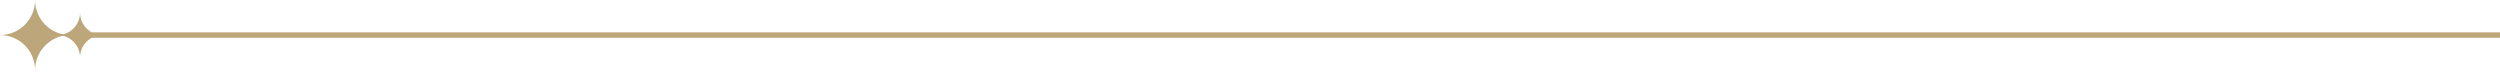 <svg xmlns="http://www.w3.org/2000/svg" width="1390" height="40" viewBox="0 0 1390 40" fill="none"><path d="M19.5 39C19.5 28.228 28.233 19.5 39 19.5C28.228 19.5 19.5 10.767 19.5 0C19.5 10.772 10.767 19.5 0 19.5C10.772 19.5 19.5 28.233 19.5 39Z" fill="#BEA67B"></path><path d="M1390 19.5L51 19.5" stroke="#BEA67B" stroke-width="3"></path><path d="M44.5 32C44.5 25.095 50.098 19.5 57 19.5C50.095 19.5 44.5 13.902 44.5 7C44.5 13.905 38.902 19.5 32 19.5C38.905 19.5 44.5 25.098 44.5 32Z" fill="#BEA67B"></path></svg>